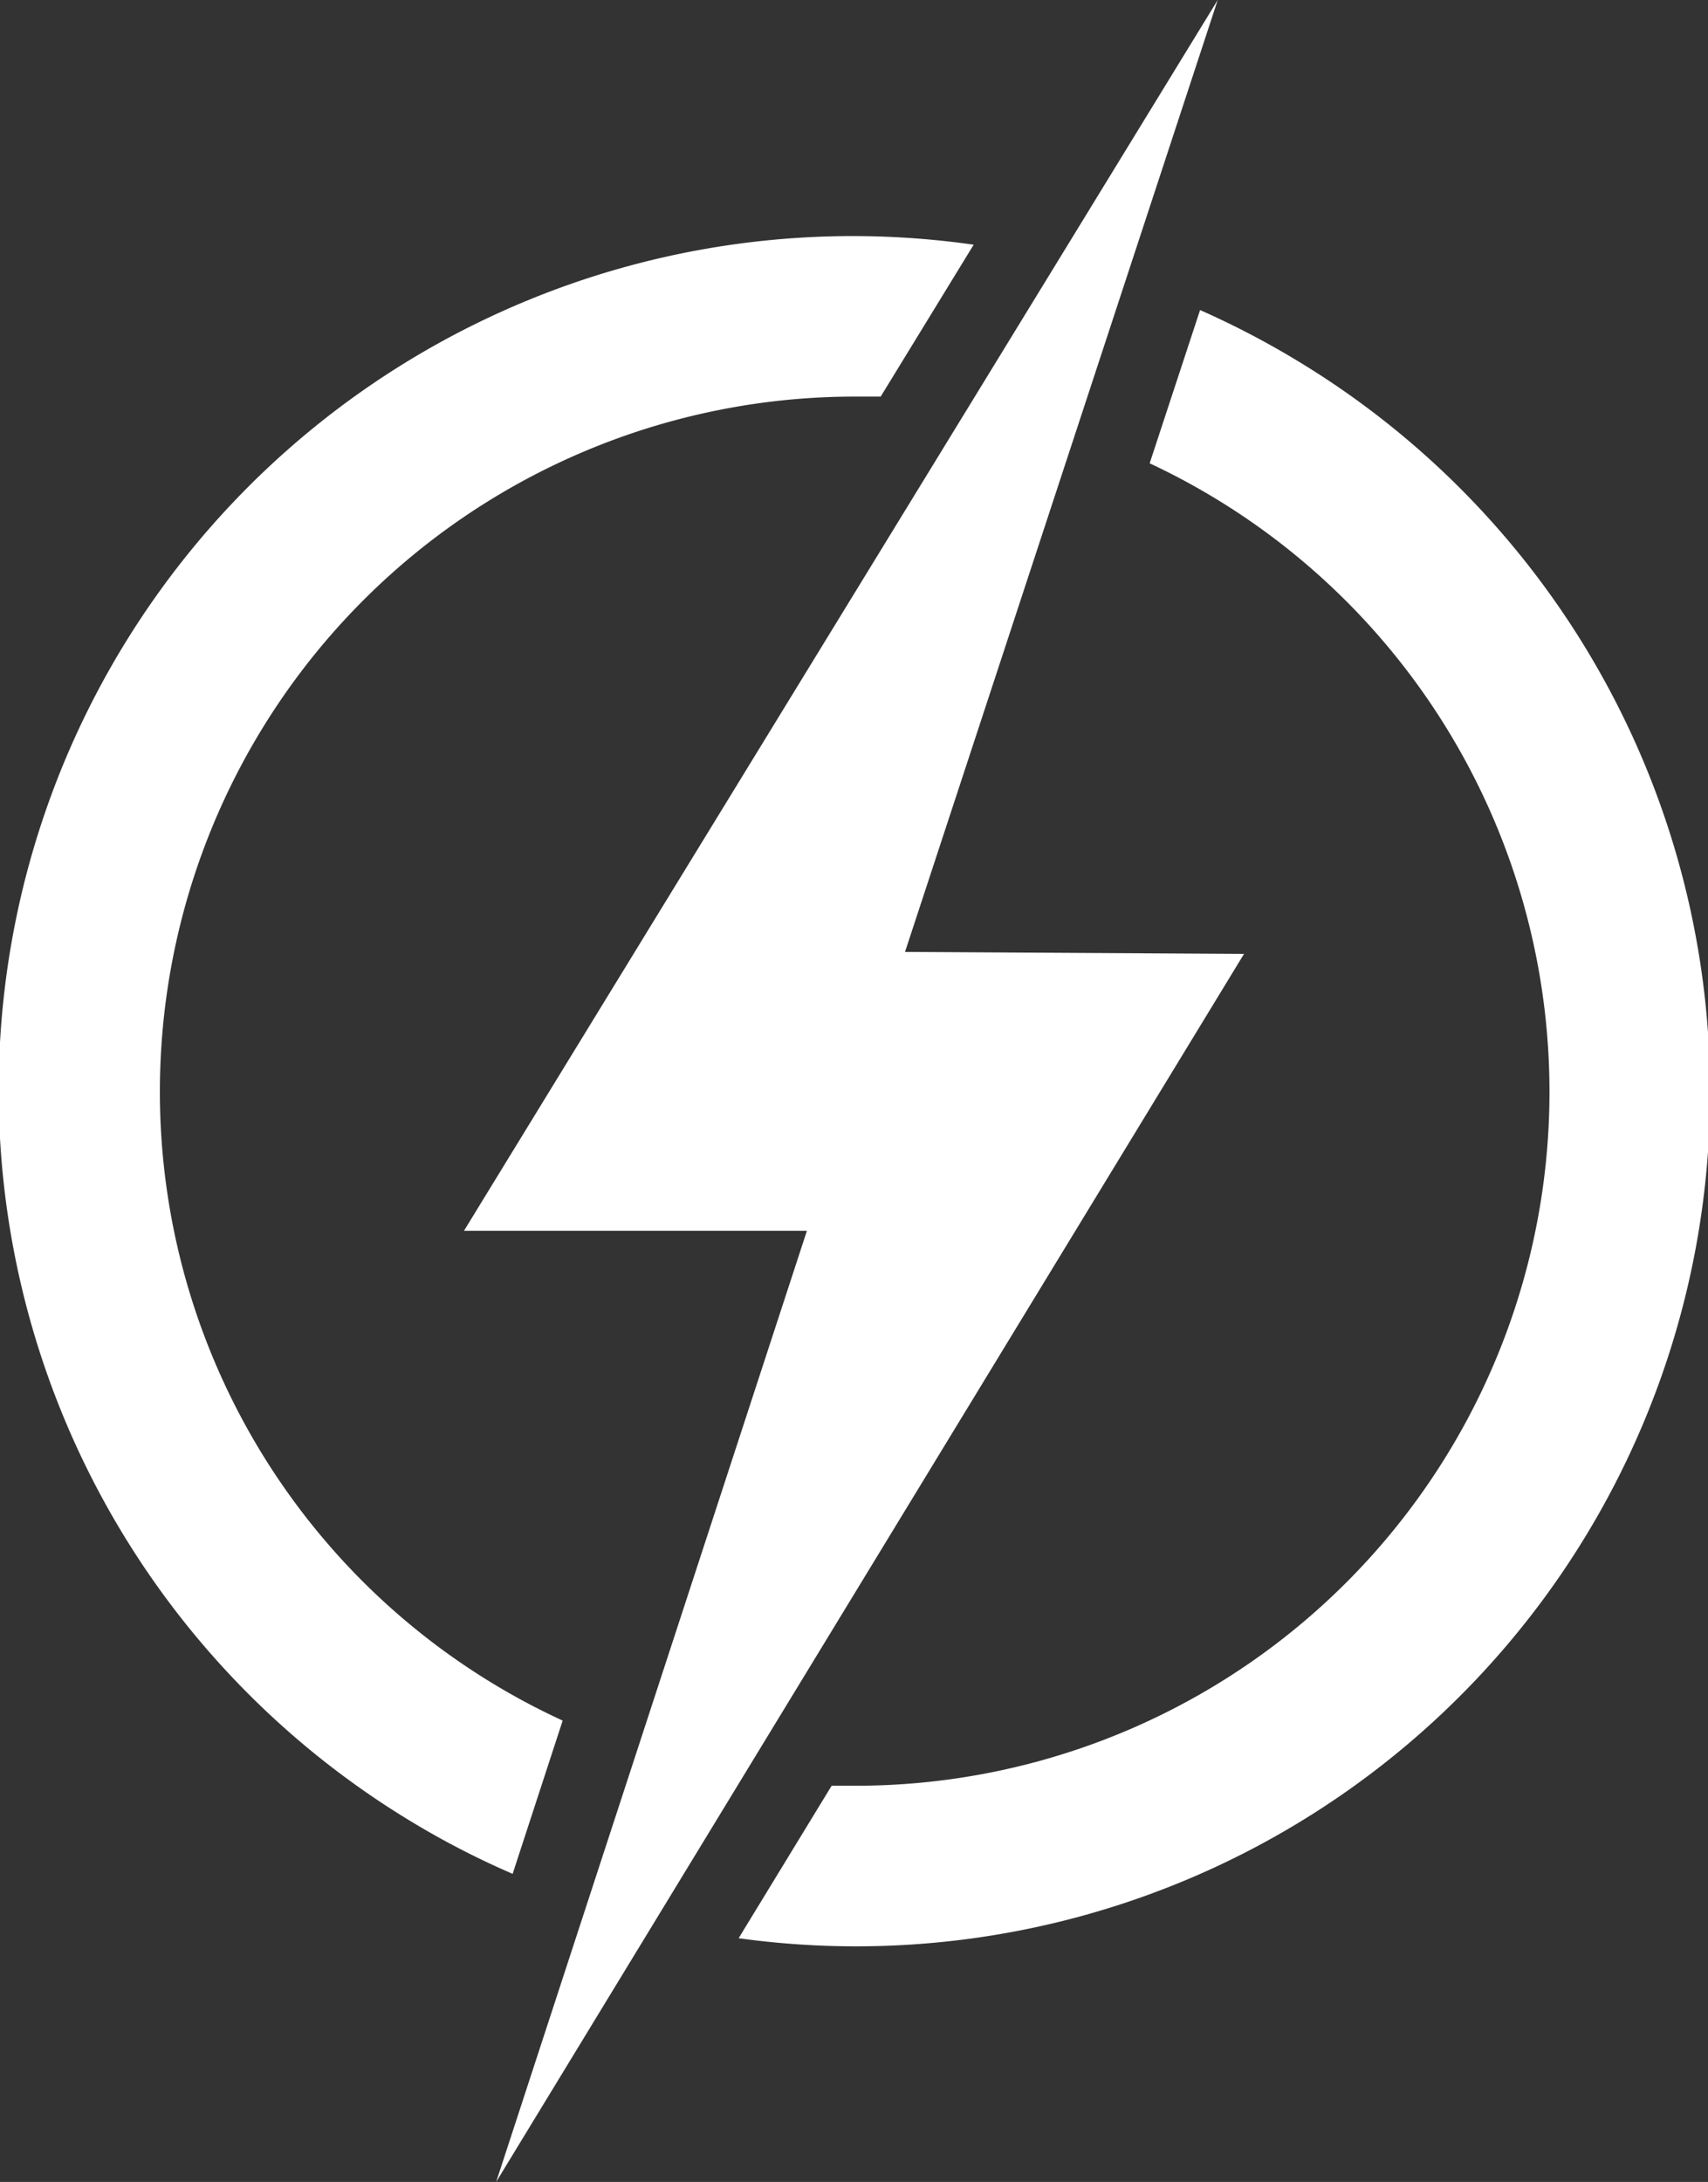 <svg xmlns="http://www.w3.org/2000/svg" viewBox="0 0 87.06 111.19"><rect x="0" y="0" width="87.06" height="111.19" fill="#333333" stroke="none"/><defs><style>.cls-1{fill:#fff;}</style></defs><g id="Layer_2" data-name="Layer 2"><g id="Layer_1-2" data-name="Layer 1"><polygon class="cls-1" points="62.07 0 23.65 62.72 41.13 62.72 25.29 111.19 63.41 48.61 46.13 48.51 62.07 0"/><path class="cls-1" d="M28.68,87.68A35.26,35.26,0,0,1,8.15,55.59,35.42,35.42,0,0,1,43.53,20.21c.45,0,.91,0,1.36,0l4.74-7.74A43.53,43.53,0,0,0,21.07,92.89a42.34,42.34,0,0,0,5.06,2.6Z"/><path class="cls-1" d="M66.17,18.41a43.92,43.92,0,0,0-5-2.61L58.6,23.61A35.36,35.36,0,0,1,43.53,91l-1.14,0-4.74,7.77A43.53,43.53,0,0,0,66.17,18.41Z"/></g></g></svg>